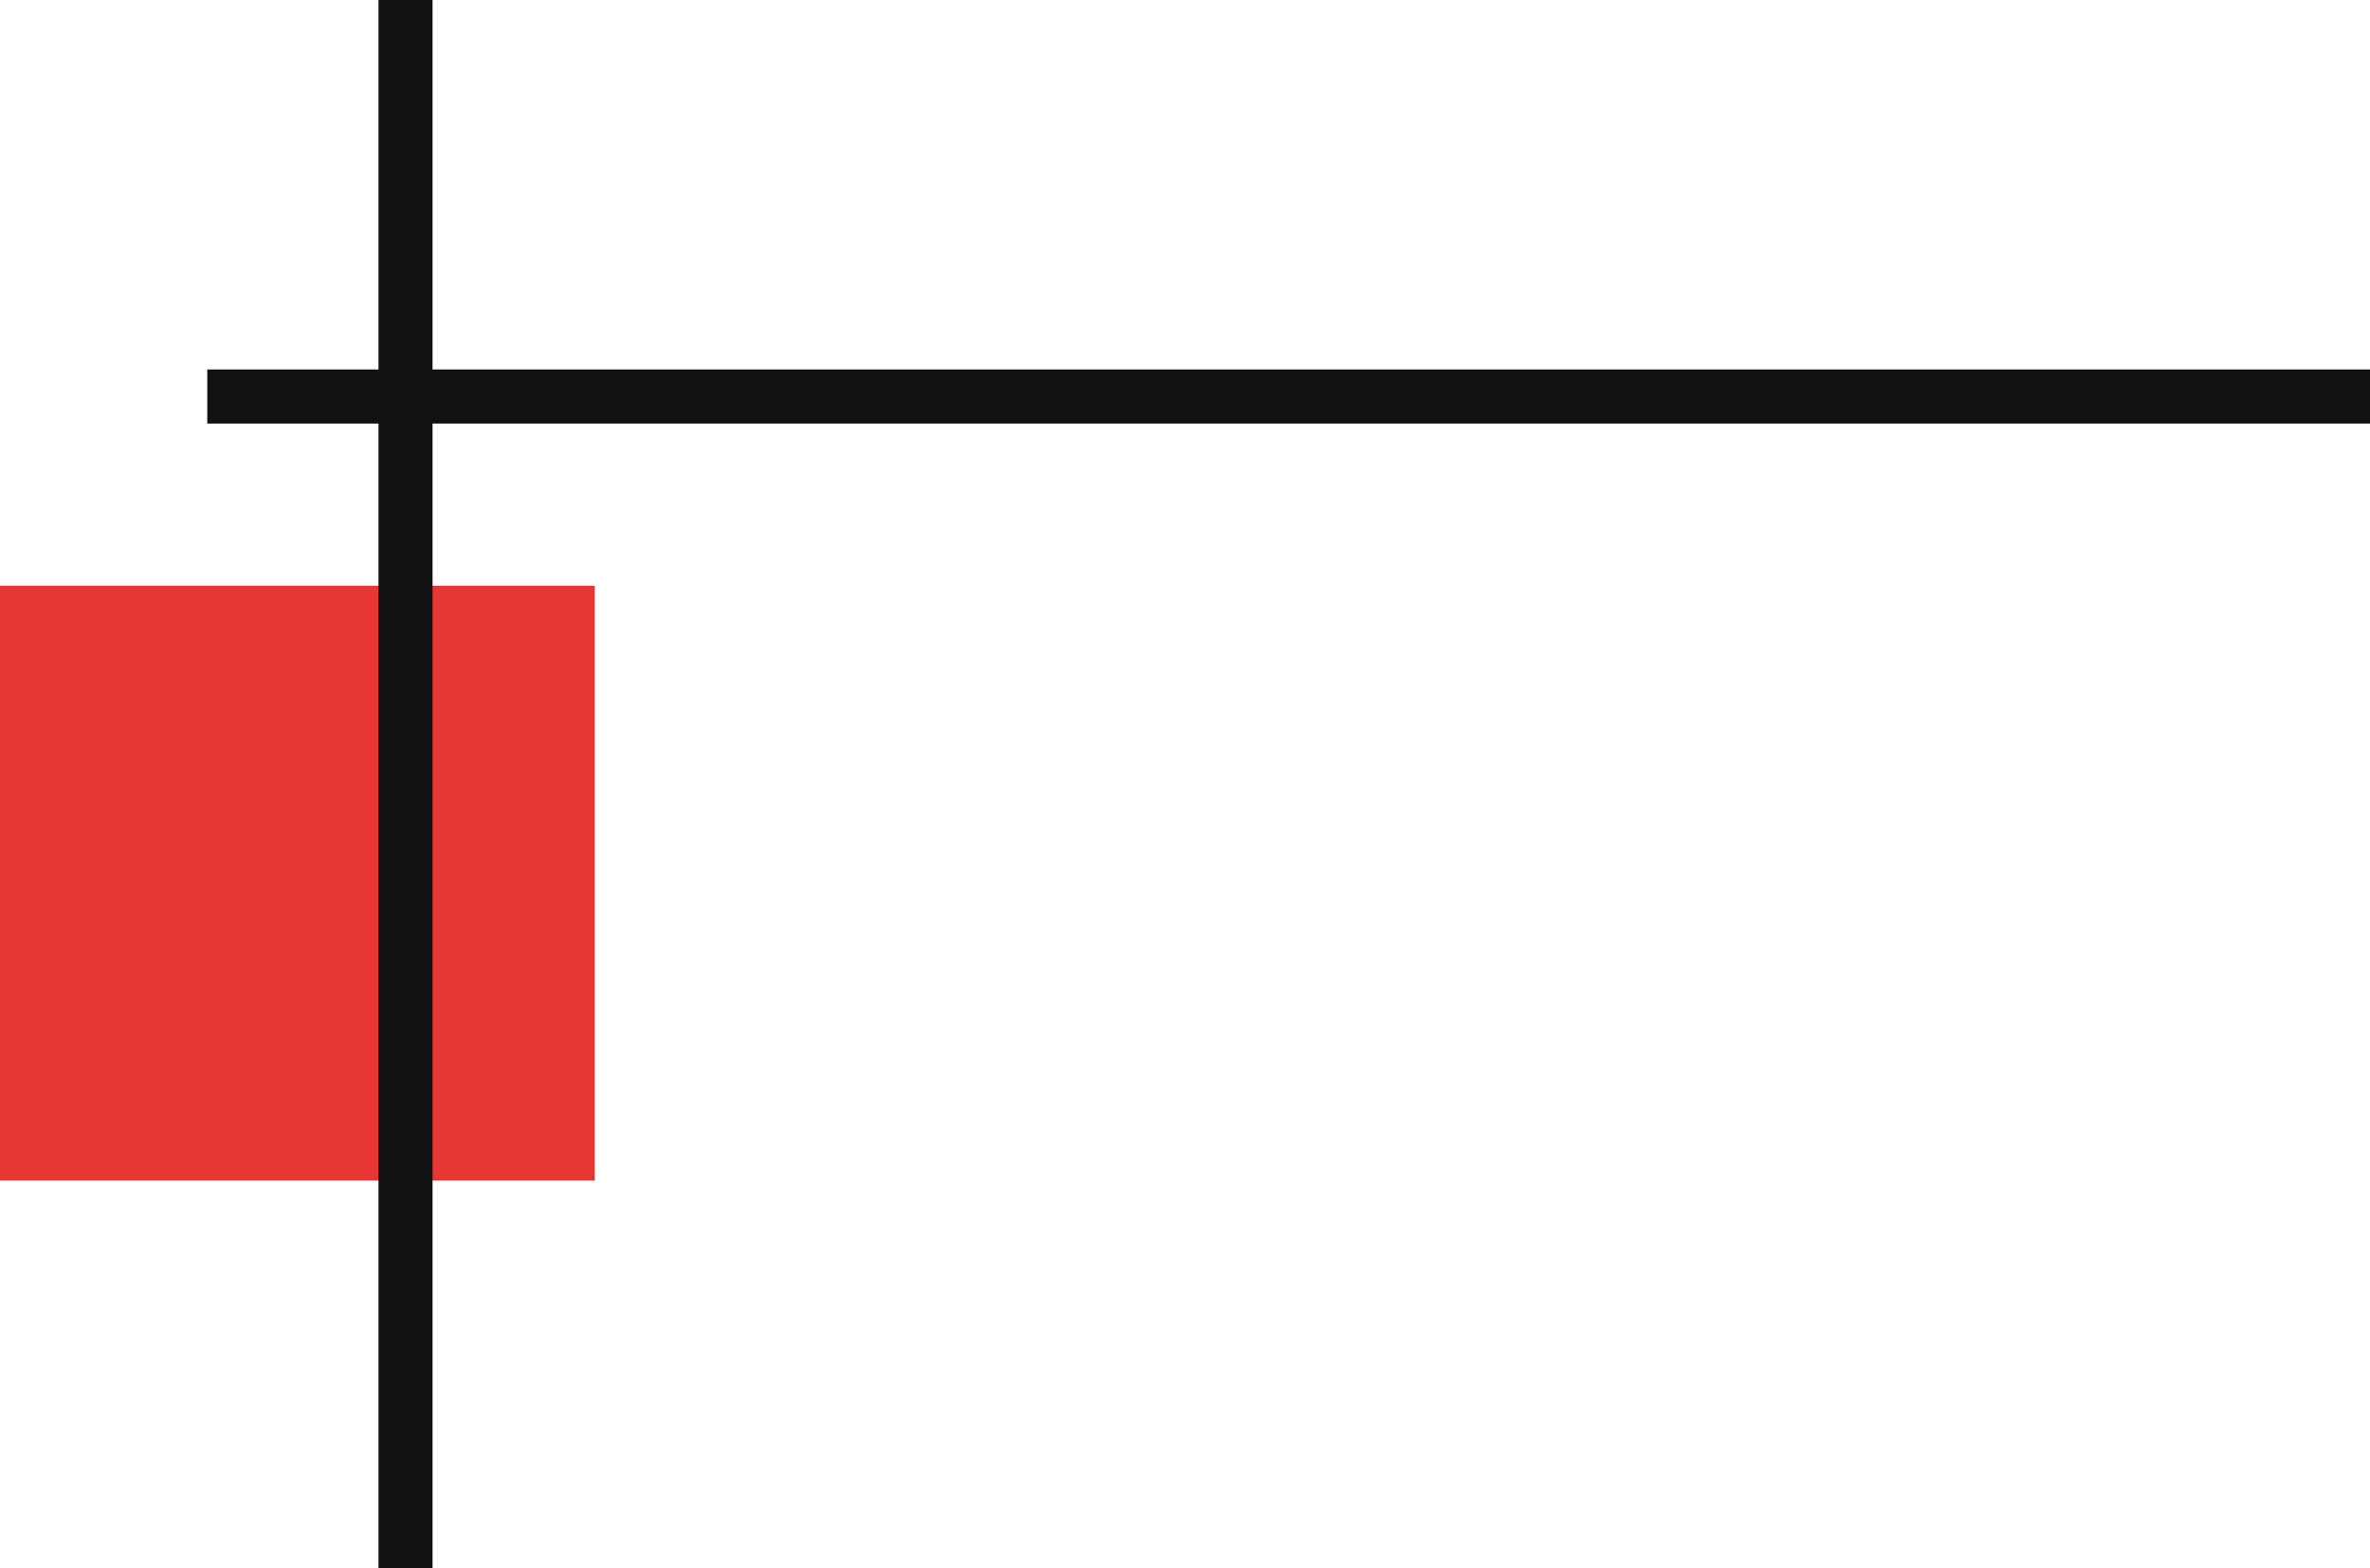 <svg xmlns="http://www.w3.org/2000/svg" width="131.5" height="87" viewBox="0 0 131.5 87">
  <g id="グループ_129" data-name="グループ 129" transform="translate(0 -62.922)">
    <rect id="長方形_91" data-name="長方形 91" width="33" height="33" transform="translate(0 95.422)" fill="#e63734"/>
    <g id="グループ_128" data-name="グループ 128" transform="translate(0 1)">
      <line id="線_35" data-name="線 35" x2="120" transform="translate(11.5 83.922)" fill="none" stroke="#111" stroke-width="3"/>
      <line id="線_36" data-name="線 36" y1="87" transform="translate(22.5 61.922)" fill="none" stroke="#111" stroke-width="3"/>
    </g>
  </g>
</svg>
